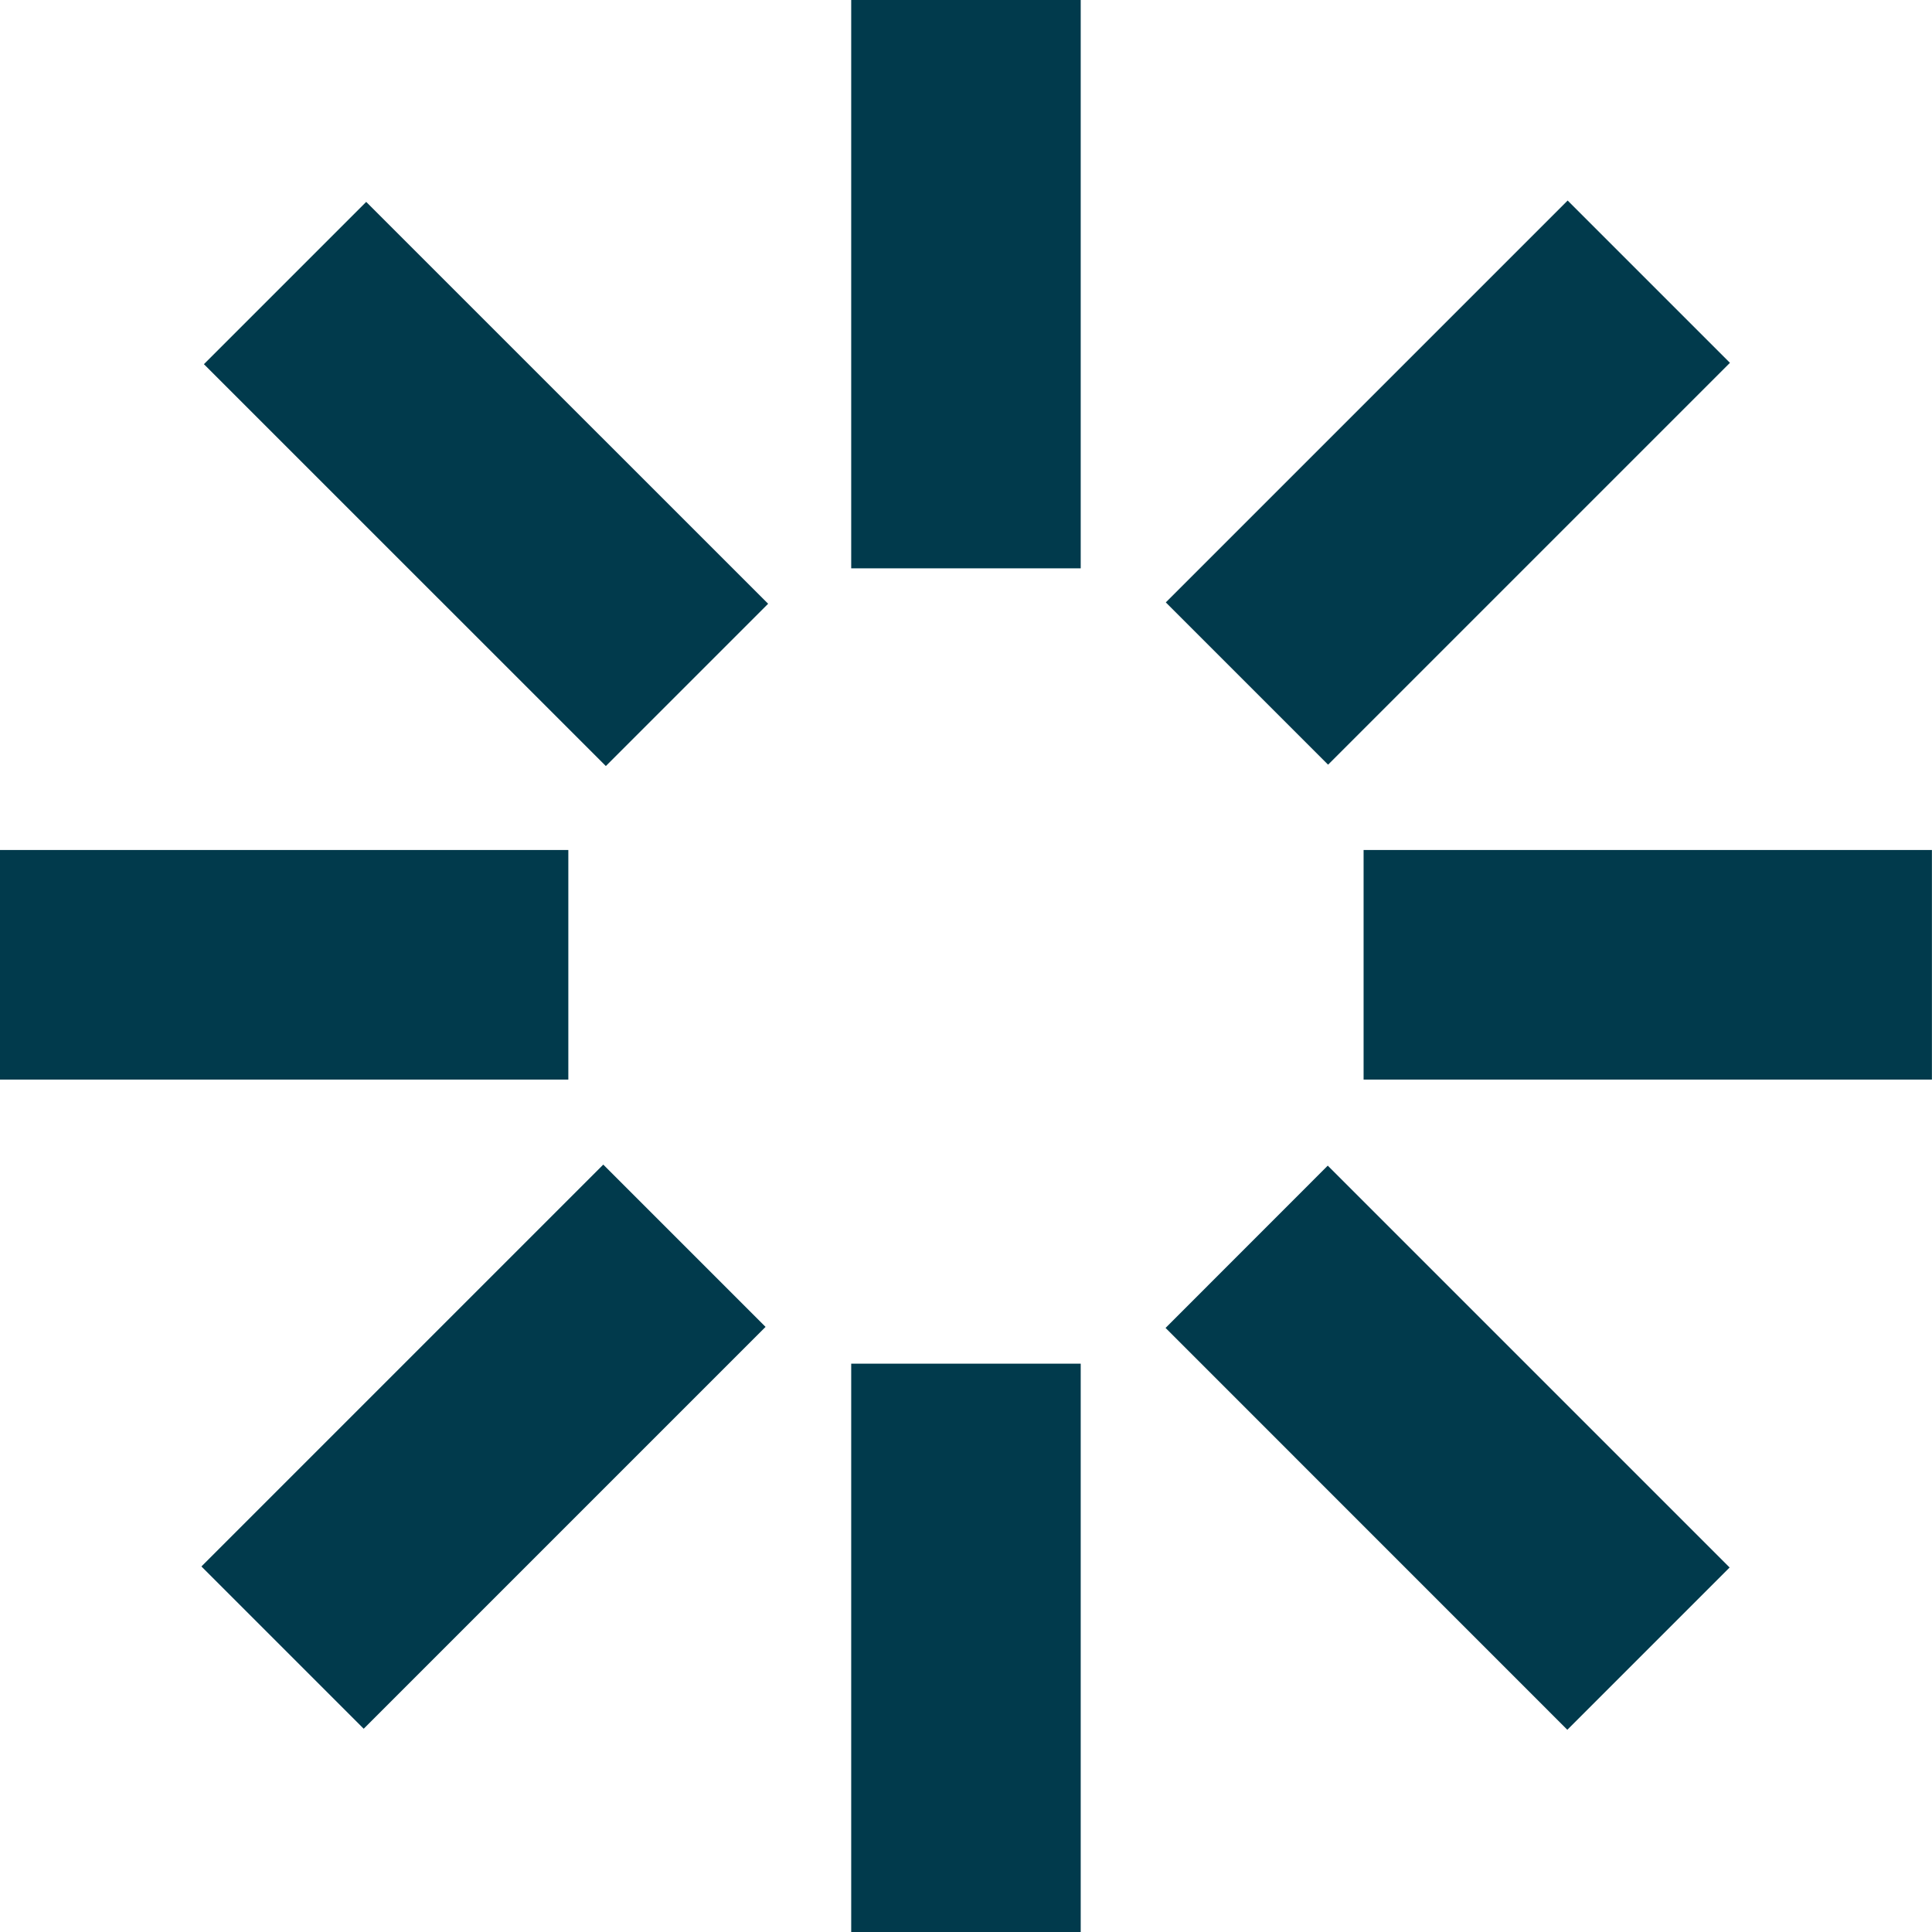 <?xml version="1.0" encoding="UTF-8"?> <svg xmlns="http://www.w3.org/2000/svg" width="24" height="24" viewBox="0 0 24 24" fill="none"><path d="M19.474 2.491L14.482 7.483L16.498 9.499L21.49 4.507L19.474 2.491Z" fill="#013A4C"></path><path d="M16.494 14.48L14.479 16.496L19.47 21.488L21.486 19.472L16.494 14.48Z" fill="#013A4C"></path><path d="M4.549 2.508L2.533 4.524L7.526 9.516L9.542 7.5L4.549 2.508Z" fill="#013A4C"></path><path d="M7.494 14.467L2.502 19.459L4.518 21.475L9.51 16.483L7.494 14.467Z" fill="#013A4C"></path><path d="M13.425 0H10.574V7.06H13.425V0Z" fill="#013A4C"></path><path d="M23.999 10.559H16.939V13.411H23.999V10.559Z" fill="#013A4C"></path><path d="M7.06 10.559H0V13.411H7.06V10.559Z" fill="#013A4C"></path><path d="M13.425 16.94H10.574V24H13.425V16.94Z" fill="#013A4C"></path></svg> 